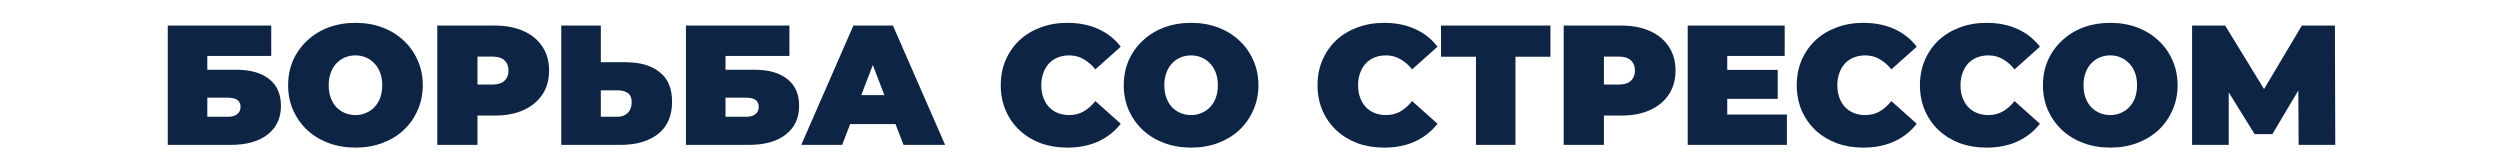 <?xml version="1.0" encoding="UTF-8"?> <svg xmlns="http://www.w3.org/2000/svg" width="880" height="58" viewBox="0 0 880 58" fill="none"><path d="M59.054 51V9H95.474V19.68H72.974V24.54H82.994C88.114 24.54 92.034 25.64 94.754 27.84C97.514 30 98.894 33.14 98.894 37.26C98.894 41.54 97.334 44.9 94.214 47.34C91.094 49.78 86.754 51 81.194 51H59.054ZM72.974 41.1H80.234C81.634 41.1 82.714 40.8 83.474 40.2C84.274 39.6 84.674 38.74 84.674 37.62C84.674 35.46 83.194 34.38 80.234 34.38H72.974V41.1ZM125.121 51.96C121.721 51.96 118.561 51.42 115.641 50.34C112.761 49.26 110.261 47.74 108.141 45.78C106.021 43.78 104.361 41.44 103.161 38.76C102.001 36.08 101.421 33.16 101.421 30C101.421 26.8 102.001 23.88 103.161 21.24C104.361 18.56 106.021 16.24 108.141 14.28C110.261 12.28 112.761 10.74 115.641 9.66C118.561 8.58 121.721 8.04 125.121 8.04C128.561 8.04 131.721 8.58 134.601 9.66C137.481 10.74 139.981 12.28 142.101 14.28C144.221 16.24 145.861 18.56 147.021 21.24C148.221 23.88 148.821 26.8 148.821 30C148.821 33.16 148.221 36.08 147.021 38.76C145.861 41.44 144.221 43.78 142.101 45.78C139.981 47.74 137.481 49.26 134.601 50.34C131.721 51.42 128.561 51.96 125.121 51.96ZM125.121 40.5C126.441 40.5 127.661 40.26 128.781 39.78C129.941 39.3 130.941 38.62 131.781 37.74C132.661 36.82 133.341 35.72 133.821 34.44C134.301 33.12 134.541 31.64 134.541 30C134.541 28.36 134.301 26.9 133.821 25.62C133.341 24.3 132.661 23.2 131.781 22.32C130.941 21.4 129.941 20.7 128.781 20.22C127.661 19.74 126.441 19.5 125.121 19.5C123.801 19.5 122.561 19.74 121.401 20.22C120.281 20.7 119.281 21.4 118.401 22.32C117.561 23.2 116.901 24.3 116.421 25.62C115.941 26.9 115.701 28.36 115.701 30C115.701 31.64 115.941 33.12 116.421 34.44C116.901 35.72 117.561 36.82 118.401 37.74C119.281 38.62 120.281 39.3 121.401 39.78C122.561 40.26 123.801 40.5 125.121 40.5ZM153.917 51V9H174.137C178.057 9 181.437 9.64 184.277 10.92C187.157 12.2 189.377 14.04 190.937 16.44C192.497 18.8 193.277 21.6 193.277 24.84C193.277 28.08 192.497 30.88 190.937 33.24C189.377 35.6 187.157 37.44 184.277 38.76C181.437 40.04 178.057 40.68 174.137 40.68H161.777L168.077 34.62V51H153.917ZM168.077 36.18L161.777 29.76H173.237C175.197 29.76 176.637 29.32 177.557 28.44C178.517 27.56 178.997 26.36 178.997 24.84C178.997 23.32 178.517 22.12 177.557 21.24C176.637 20.36 175.197 19.92 173.237 19.92H161.777L168.077 13.5V36.18ZM220.19 21.9C225.31 21.9 229.31 23.06 232.19 25.38C235.11 27.66 236.57 31.12 236.57 35.76C236.57 40.76 234.93 44.56 231.65 47.16C228.37 49.72 223.95 51 218.39 51H197.57V9H211.49V21.9H220.19ZM217.43 41.1C218.83 41.1 219.99 40.66 220.91 39.78C221.87 38.86 222.35 37.6 222.35 36C222.35 34.4 221.87 33.3 220.91 32.7C219.99 32.1 218.83 31.8 217.43 31.8H211.49V41.1H217.43ZM241.456 51V9H277.876V19.68H255.376V24.54H265.396C270.516 24.54 274.436 25.64 277.156 27.84C279.916 30 281.296 33.14 281.296 37.26C281.296 41.54 279.736 44.9 276.616 47.34C273.496 49.78 269.156 51 263.596 51H241.456ZM255.376 41.1H262.636C264.036 41.1 265.116 40.8 265.876 40.2C266.676 39.6 267.076 38.74 267.076 37.62C267.076 35.46 265.596 34.38 262.636 34.38H255.376V41.1ZM282.037 51L300.397 9H314.317L332.677 51H318.037L304.477 15.72H309.997L296.437 51H282.037ZM292.957 43.68L296.557 33.48H315.877L319.477 43.68H292.957ZM375.662 51.96C372.302 51.96 369.182 51.44 366.302 50.4C363.462 49.32 360.982 47.8 358.862 45.84C356.782 43.88 355.162 41.56 354.002 38.88C352.842 36.2 352.262 33.24 352.262 30C352.262 26.76 352.842 23.8 354.002 21.12C355.162 18.44 356.782 16.12 358.862 14.16C360.982 12.2 363.462 10.7 366.302 9.66C369.182 8.58 372.302 8.04 375.662 8.04C379.782 8.04 383.422 8.76 386.582 10.2C389.782 11.64 392.422 13.72 394.502 16.44L385.562 24.42C384.322 22.86 382.942 21.66 381.422 20.82C379.942 19.94 378.262 19.5 376.382 19.5C374.902 19.5 373.562 19.74 372.362 20.22C371.162 20.7 370.122 21.4 369.242 22.32C368.402 23.24 367.742 24.36 367.262 25.68C366.782 26.96 366.542 28.4 366.542 30C366.542 31.6 366.782 33.06 367.262 34.38C367.742 35.66 368.402 36.76 369.242 37.68C370.122 38.6 371.162 39.3 372.362 39.78C373.562 40.26 374.902 40.5 376.382 40.5C378.262 40.5 379.942 40.08 381.422 39.24C382.942 38.36 384.322 37.14 385.562 35.58L394.502 43.56C392.422 46.24 389.782 48.32 386.582 49.8C383.422 51.24 379.782 51.96 375.662 51.96ZM419.262 51.96C415.862 51.96 412.702 51.42 409.782 50.34C406.902 49.26 404.402 47.74 402.282 45.78C400.162 43.78 398.502 41.44 397.302 38.76C396.142 36.08 395.562 33.16 395.562 30C395.562 26.8 396.142 23.88 397.302 21.24C398.502 18.56 400.162 16.24 402.282 14.28C404.402 12.28 406.902 10.74 409.782 9.66C412.702 8.58 415.862 8.04 419.262 8.04C422.702 8.04 425.862 8.58 428.742 9.66C431.622 10.74 434.122 12.28 436.242 14.28C438.362 16.24 440.002 18.56 441.162 21.24C442.362 23.88 442.962 26.8 442.962 30C442.962 33.16 442.362 36.08 441.162 38.76C440.002 41.44 438.362 43.78 436.242 45.78C434.122 47.74 431.622 49.26 428.742 50.34C425.862 51.42 422.702 51.96 419.262 51.96ZM419.262 40.5C420.582 40.5 421.802 40.26 422.922 39.78C424.082 39.3 425.082 38.62 425.922 37.74C426.802 36.82 427.482 35.72 427.962 34.44C428.442 33.12 428.682 31.64 428.682 30C428.682 28.36 428.442 26.9 427.962 25.62C427.482 24.3 426.802 23.2 425.922 22.32C425.082 21.4 424.082 20.7 422.922 20.22C421.802 19.74 420.582 19.5 419.262 19.5C417.942 19.5 416.702 19.74 415.542 20.22C414.422 20.7 413.422 21.4 412.542 22.32C411.702 23.2 411.042 24.3 410.562 25.62C410.082 26.9 409.842 28.36 409.842 30C409.842 31.64 410.082 33.12 410.562 34.44C411.042 35.72 411.702 36.82 412.542 37.74C413.422 38.62 414.422 39.3 415.542 39.78C416.702 40.26 417.942 40.5 419.262 40.5ZM487.166 51.96C483.806 51.96 480.686 51.44 477.806 50.4C474.966 49.32 472.486 47.8 470.366 45.84C468.286 43.88 466.666 41.56 465.506 38.88C464.346 36.2 463.766 33.24 463.766 30C463.766 26.76 464.346 23.8 465.506 21.12C466.666 18.44 468.286 16.12 470.366 14.16C472.486 12.2 474.966 10.7 477.806 9.66C480.686 8.58 483.806 8.04 487.166 8.04C491.286 8.04 494.926 8.76 498.086 10.2C501.286 11.64 503.926 13.72 506.006 16.44L497.066 24.42C495.826 22.86 494.446 21.66 492.926 20.82C491.446 19.94 489.766 19.5 487.886 19.5C486.406 19.5 485.066 19.74 483.866 20.22C482.666 20.7 481.626 21.4 480.746 22.32C479.906 23.24 479.246 24.36 478.766 25.68C478.286 26.96 478.046 28.4 478.046 30C478.046 31.6 478.286 33.06 478.766 34.38C479.246 35.66 479.906 36.76 480.746 37.68C481.626 38.6 482.666 39.3 483.866 39.78C485.066 40.26 486.406 40.5 487.886 40.5C489.766 40.5 491.446 40.08 492.926 39.24C494.446 38.36 495.826 37.14 497.066 35.58L506.006 43.56C503.926 46.24 501.286 48.32 498.086 49.8C494.926 51.24 491.286 51.96 487.166 51.96ZM519.531 51V16.92L522.591 19.98H507.231V9H545.751V19.98H530.391L533.451 16.92V51H519.531ZM550.421 51V9H570.641C574.561 9 577.941 9.64 580.781 10.92C583.661 12.2 585.881 14.04 587.441 16.44C589.001 18.8 589.781 21.6 589.781 24.84C589.781 28.08 589.001 30.88 587.441 33.24C585.881 35.6 583.661 37.44 580.781 38.76C577.941 40.04 574.561 40.68 570.641 40.68H558.281L564.581 34.62V51H550.421ZM564.581 36.18L558.281 29.76H569.741C571.701 29.76 573.141 29.32 574.061 28.44C575.021 27.56 575.501 26.36 575.501 24.84C575.501 23.32 575.021 22.12 574.061 21.24C573.141 20.36 571.701 19.92 569.741 19.92H558.281L564.581 13.5V36.18ZM607.034 24.6H625.754V34.8H607.034V24.6ZM607.994 40.32H628.994V51H594.074V9H628.214V19.68H607.994V40.32ZM655.858 51.96C652.498 51.96 649.378 51.44 646.498 50.4C643.658 49.32 641.178 47.8 639.058 45.84C636.978 43.88 635.358 41.56 634.198 38.88C633.038 36.2 632.458 33.24 632.458 30C632.458 26.76 633.038 23.8 634.198 21.12C635.358 18.44 636.978 16.12 639.058 14.16C641.178 12.2 643.658 10.7 646.498 9.66C649.378 8.58 652.498 8.04 655.858 8.04C659.978 8.04 663.618 8.76 666.778 10.2C669.978 11.64 672.618 13.72 674.698 16.44L665.758 24.42C664.518 22.86 663.138 21.66 661.618 20.82C660.138 19.94 658.458 19.5 656.578 19.5C655.098 19.5 653.758 19.74 652.558 20.22C651.358 20.7 650.318 21.4 649.438 22.32C648.598 23.24 647.938 24.36 647.458 25.68C646.978 26.96 646.738 28.4 646.738 30C646.738 31.6 646.978 33.06 647.458 34.38C647.938 35.66 648.598 36.76 649.438 37.68C650.318 38.6 651.358 39.3 652.558 39.78C653.758 40.26 655.098 40.5 656.578 40.5C658.458 40.5 660.138 40.08 661.618 39.24C663.138 38.36 664.518 37.14 665.758 35.58L674.698 43.56C672.618 46.24 669.978 48.32 666.778 49.8C663.618 51.24 659.978 51.96 655.858 51.96ZM699.217 51.96C695.857 51.96 692.737 51.44 689.857 50.4C687.017 49.32 684.537 47.8 682.417 45.84C680.337 43.88 678.717 41.56 677.557 38.88C676.397 36.2 675.817 33.24 675.817 30C675.817 26.76 676.397 23.8 677.557 21.12C678.717 18.44 680.337 16.12 682.417 14.16C684.537 12.2 687.017 10.7 689.857 9.66C692.737 8.58 695.857 8.04 699.217 8.04C703.337 8.04 706.977 8.76 710.137 10.2C713.337 11.64 715.977 13.72 718.057 16.44L709.117 24.42C707.877 22.86 706.497 21.66 704.977 20.82C703.497 19.94 701.817 19.5 699.937 19.5C698.457 19.5 697.117 19.74 695.917 20.22C694.717 20.7 693.677 21.4 692.797 22.32C691.957 23.24 691.297 24.36 690.817 25.68C690.337 26.96 690.097 28.4 690.097 30C690.097 31.6 690.337 33.06 690.817 34.38C691.297 35.66 691.957 36.76 692.797 37.68C693.677 38.6 694.717 39.3 695.917 39.78C697.117 40.26 698.457 40.5 699.937 40.5C701.817 40.5 703.497 40.08 704.977 39.24C706.497 38.36 707.877 37.14 709.117 35.58L718.057 43.56C715.977 46.24 713.337 48.32 710.137 49.8C706.977 51.24 703.337 51.96 699.217 51.96ZM742.816 51.96C739.416 51.96 736.256 51.42 733.336 50.34C730.456 49.26 727.956 47.74 725.836 45.78C723.716 43.78 722.056 41.44 720.856 38.76C719.696 36.08 719.116 33.16 719.116 30C719.116 26.8 719.696 23.88 720.856 21.24C722.056 18.56 723.716 16.24 725.836 14.28C727.956 12.28 730.456 10.74 733.336 9.66C736.256 8.58 739.416 8.04 742.816 8.04C746.256 8.04 749.416 8.58 752.296 9.66C755.176 10.74 757.676 12.28 759.796 14.28C761.916 16.24 763.556 18.56 764.716 21.24C765.916 23.88 766.516 26.8 766.516 30C766.516 33.16 765.916 36.08 764.716 38.76C763.556 41.44 761.916 43.78 759.796 45.78C757.676 47.74 755.176 49.26 752.296 50.34C749.416 51.42 746.256 51.96 742.816 51.96ZM742.816 40.5C744.136 40.5 745.356 40.26 746.476 39.78C747.636 39.3 748.636 38.62 749.476 37.74C750.356 36.82 751.036 35.72 751.516 34.44C751.996 33.12 752.236 31.64 752.236 30C752.236 28.36 751.996 26.9 751.516 25.62C751.036 24.3 750.356 23.2 749.476 22.32C748.636 21.4 747.636 20.7 746.476 20.22C745.356 19.74 744.136 19.5 742.816 19.5C741.496 19.5 740.256 19.74 739.096 20.22C737.976 20.7 736.976 21.4 736.096 22.32C735.256 23.2 734.596 24.3 734.116 25.62C733.636 26.9 733.396 28.36 733.396 30C733.396 31.64 733.636 33.12 734.116 34.44C734.596 35.72 735.256 36.82 736.096 37.74C736.976 38.62 737.976 39.3 739.096 39.78C740.256 40.26 741.496 40.5 742.816 40.5ZM771.613 51V9H783.253L800.053 36.42H793.933L810.253 9H821.893L822.013 51H809.113L808.993 28.44H811.033L799.873 47.22H793.633L781.993 28.44H784.513V51H771.613Z" fill="#0E2445"></path></svg> 